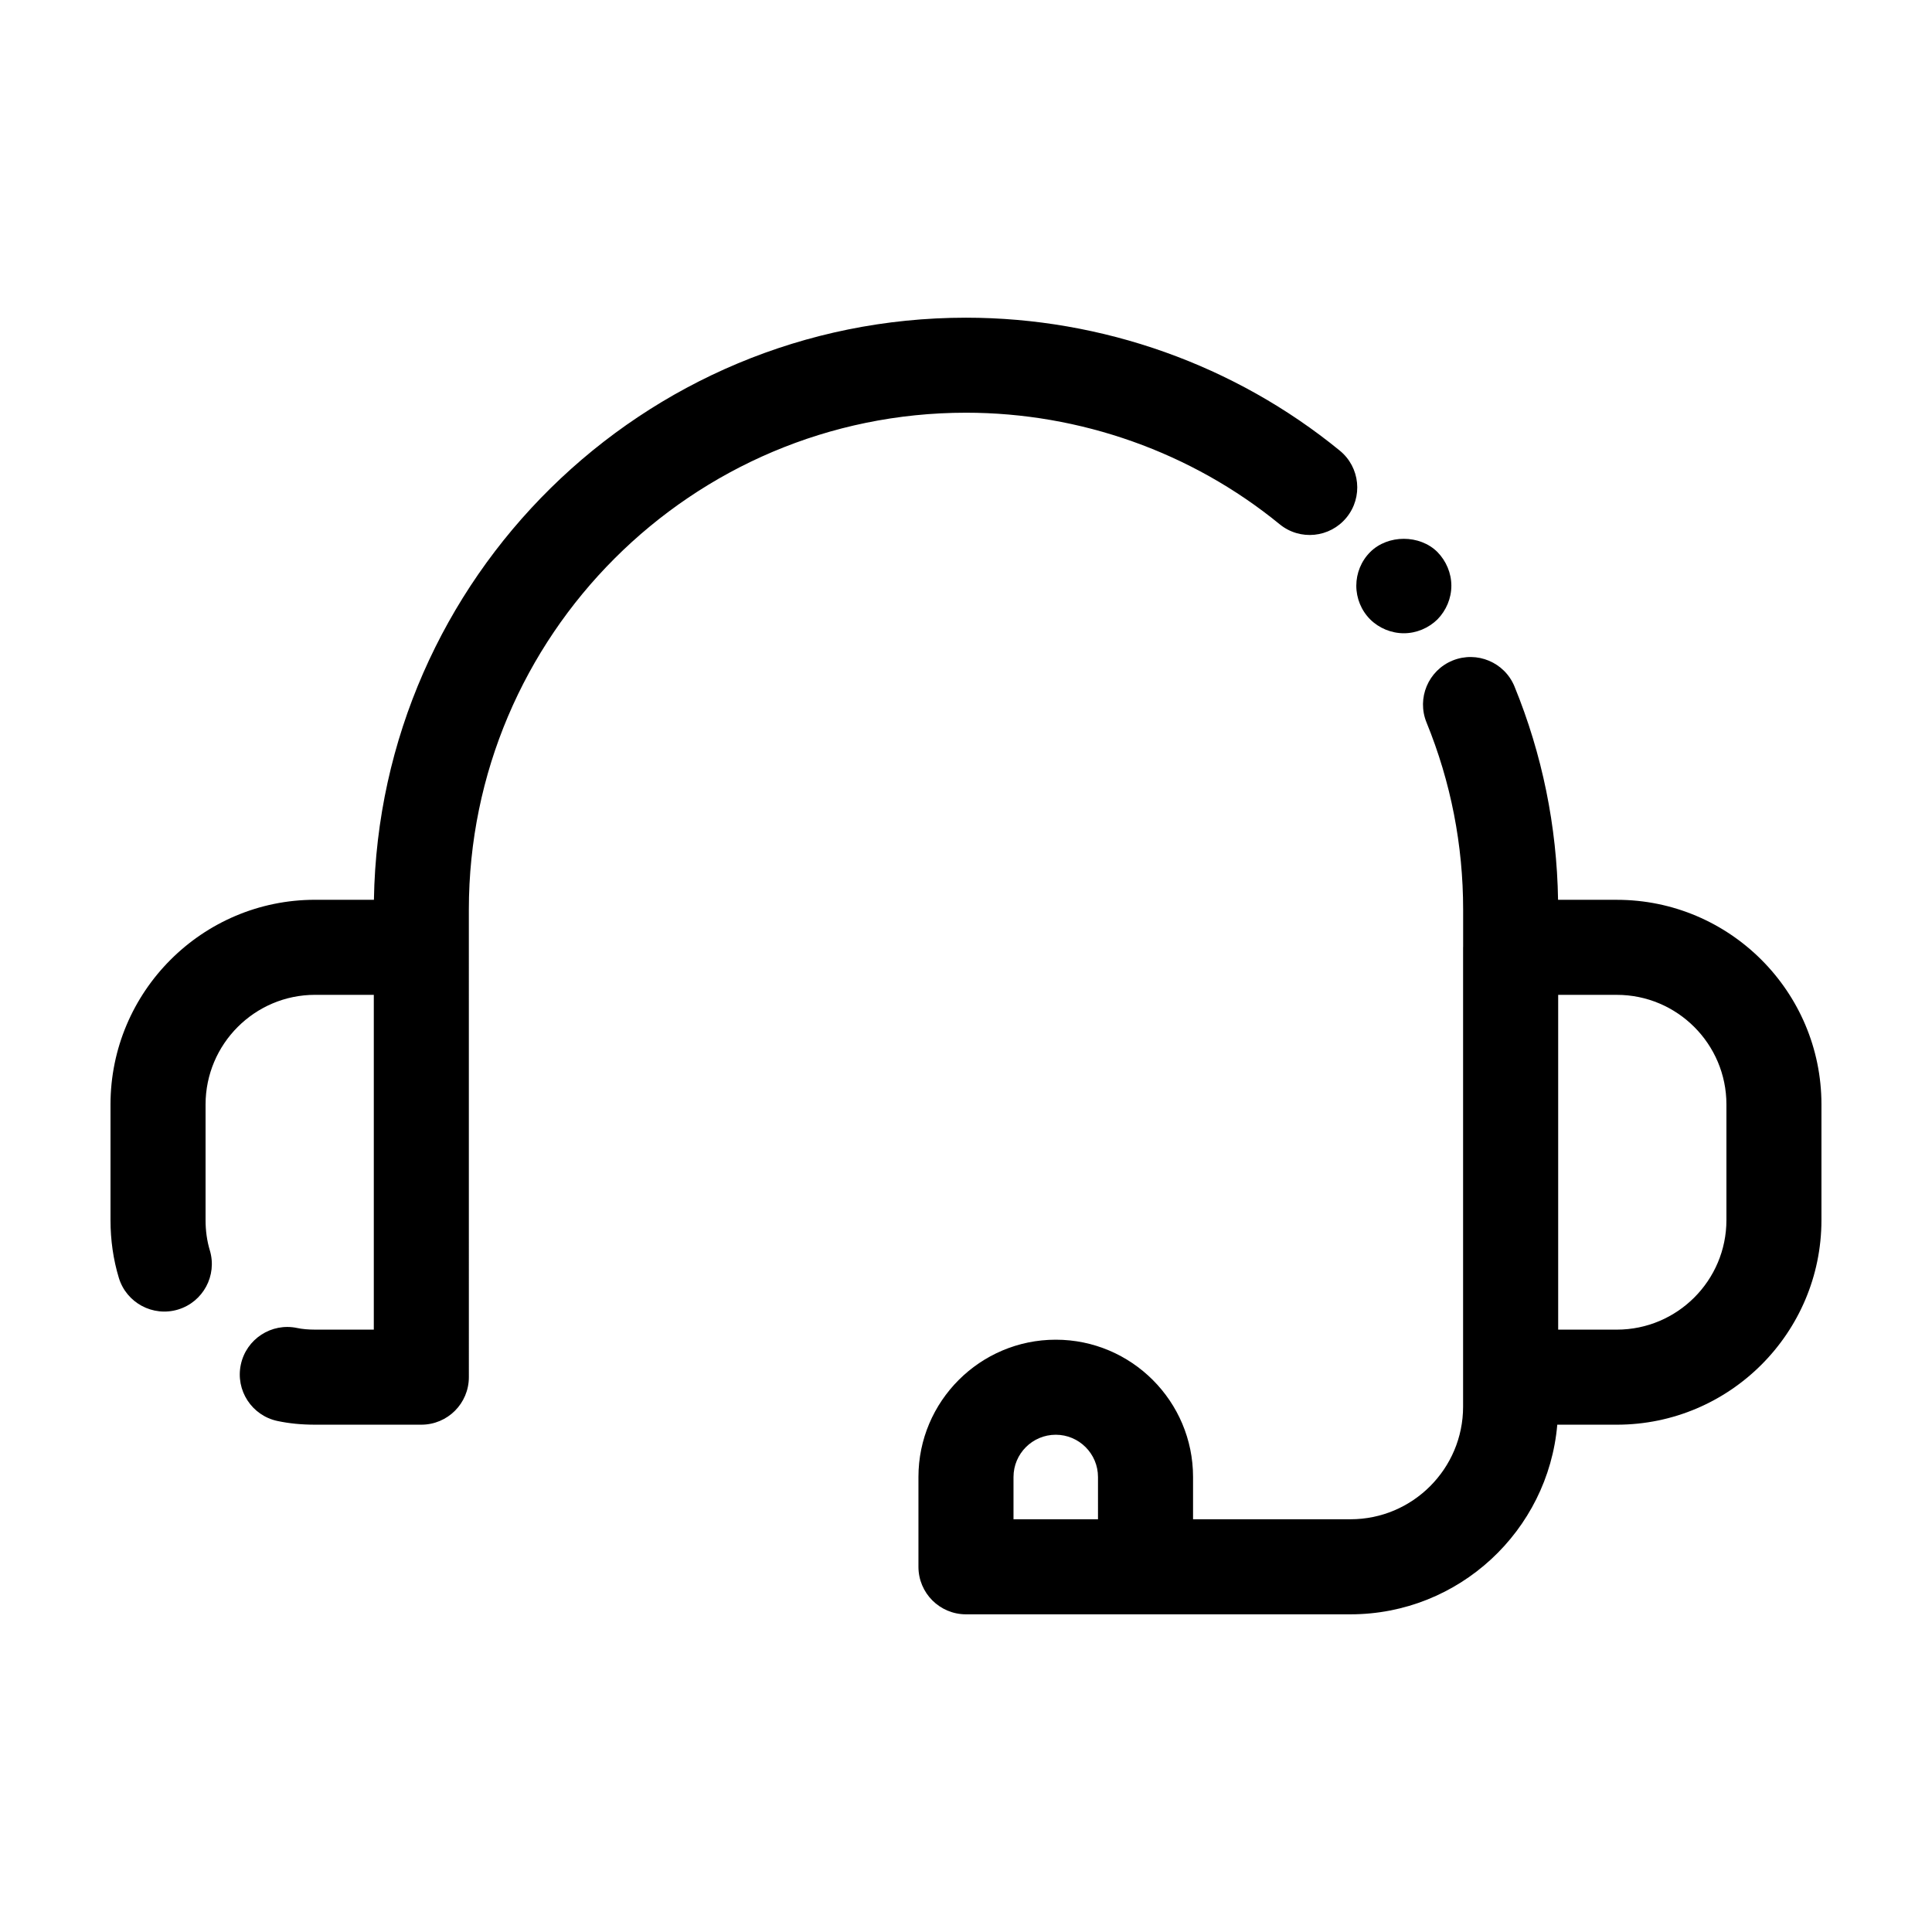 <?xml version="1.0" encoding="UTF-8"?>
<!-- Uploaded to: ICON Repo, www.iconrepo.com, Generator: ICON Repo Mixer Tools -->
<svg fill="#000000" width="800px" height="800px" version="1.1" viewBox="144 144 512 512" xmlns="http://www.w3.org/2000/svg">
 <g>
  <path d="m572.48 382.46h-15.578c-0.316-19.523-4.188-38.523-11.535-56.512-2.629-6.434-9.969-9.52-16.422-6.898-6.441 2.633-9.531 9.984-6.898 16.422 6.434 15.754 9.699 32.438 9.699 49.598v9.789c0 0.066-0.012 0.129-0.012 0.195v121.73c0 16.453-13.383 29.836-29.836 29.836h-41.727v-11.199c0-20.062-16.32-36.387-36.383-36.387-20.066 0.004-36.391 16.328-36.391 36.391v23.793c0 6.957 5.637 12.594 12.594 12.594h101.9c28.734 0 52.375-22.141 54.805-50.254h15.777c29.906 0.004 54.23-24.328 54.23-54.23v-30.637c0-29.902-24.324-54.23-54.227-54.23zm-137.5 164.16h-22.391v-11.199c0-6.176 5.023-11.199 11.199-11.199 6.168 0 11.191 5.023 11.191 11.199zm166.54-79.297c0 16.016-13.027 29.043-29.039 29.043h-15.547v-88.719h15.547c16.008 0 29.039 13.027 29.039 29.039z"/>
  <path d="m483.12 282.93c5.387 4.414 13.324 3.602 17.723-1.781 4.402-5.383 3.606-13.32-1.781-17.723-27.793-22.719-62.973-35.234-99.059-35.234-85.66 0-155.5 68.961-156.91 154.26h-15.602c-29.887 0-54.207 24.344-54.207 54.262v30.633c0 5.289 0.738 10.426 2.199 15.266 2.004 6.668 9.047 10.43 15.691 8.43 6.66-2.008 10.434-9.031 8.43-15.691-0.75-2.484-1.129-5.18-1.129-8.004v-30.633c0-16.031 13.02-29.074 29.02-29.074h15.566v88.723h-15.566c-1.801 0-3.398-0.145-4.742-0.43-6.805-1.441-13.492 2.902-14.934 9.707-1.445 6.805 2.902 13.492 9.707 14.934 3.102 0.66 6.363 0.98 9.969 0.98h28.164c6.957 0 12.594-5.637 12.594-12.594l-0.004-123.89c0-72.613 59.105-131.7 131.75-131.7 30.293 0.004 59.805 10.496 83.117 29.551z"/>
  <path d="m507.11 308.14c2.316 2.316 5.594 3.68 8.922 3.68 3.32 0 6.547-1.363 8.914-3.68 2.316-2.367 3.68-5.59 3.68-8.914 0-3.324-1.363-6.547-3.68-8.922-4.684-4.684-13.152-4.684-17.836 0-2.367 2.371-3.676 5.594-3.676 8.922 0.004 3.324 1.312 6.547 3.676 8.914z"/>
 </g>
</svg>